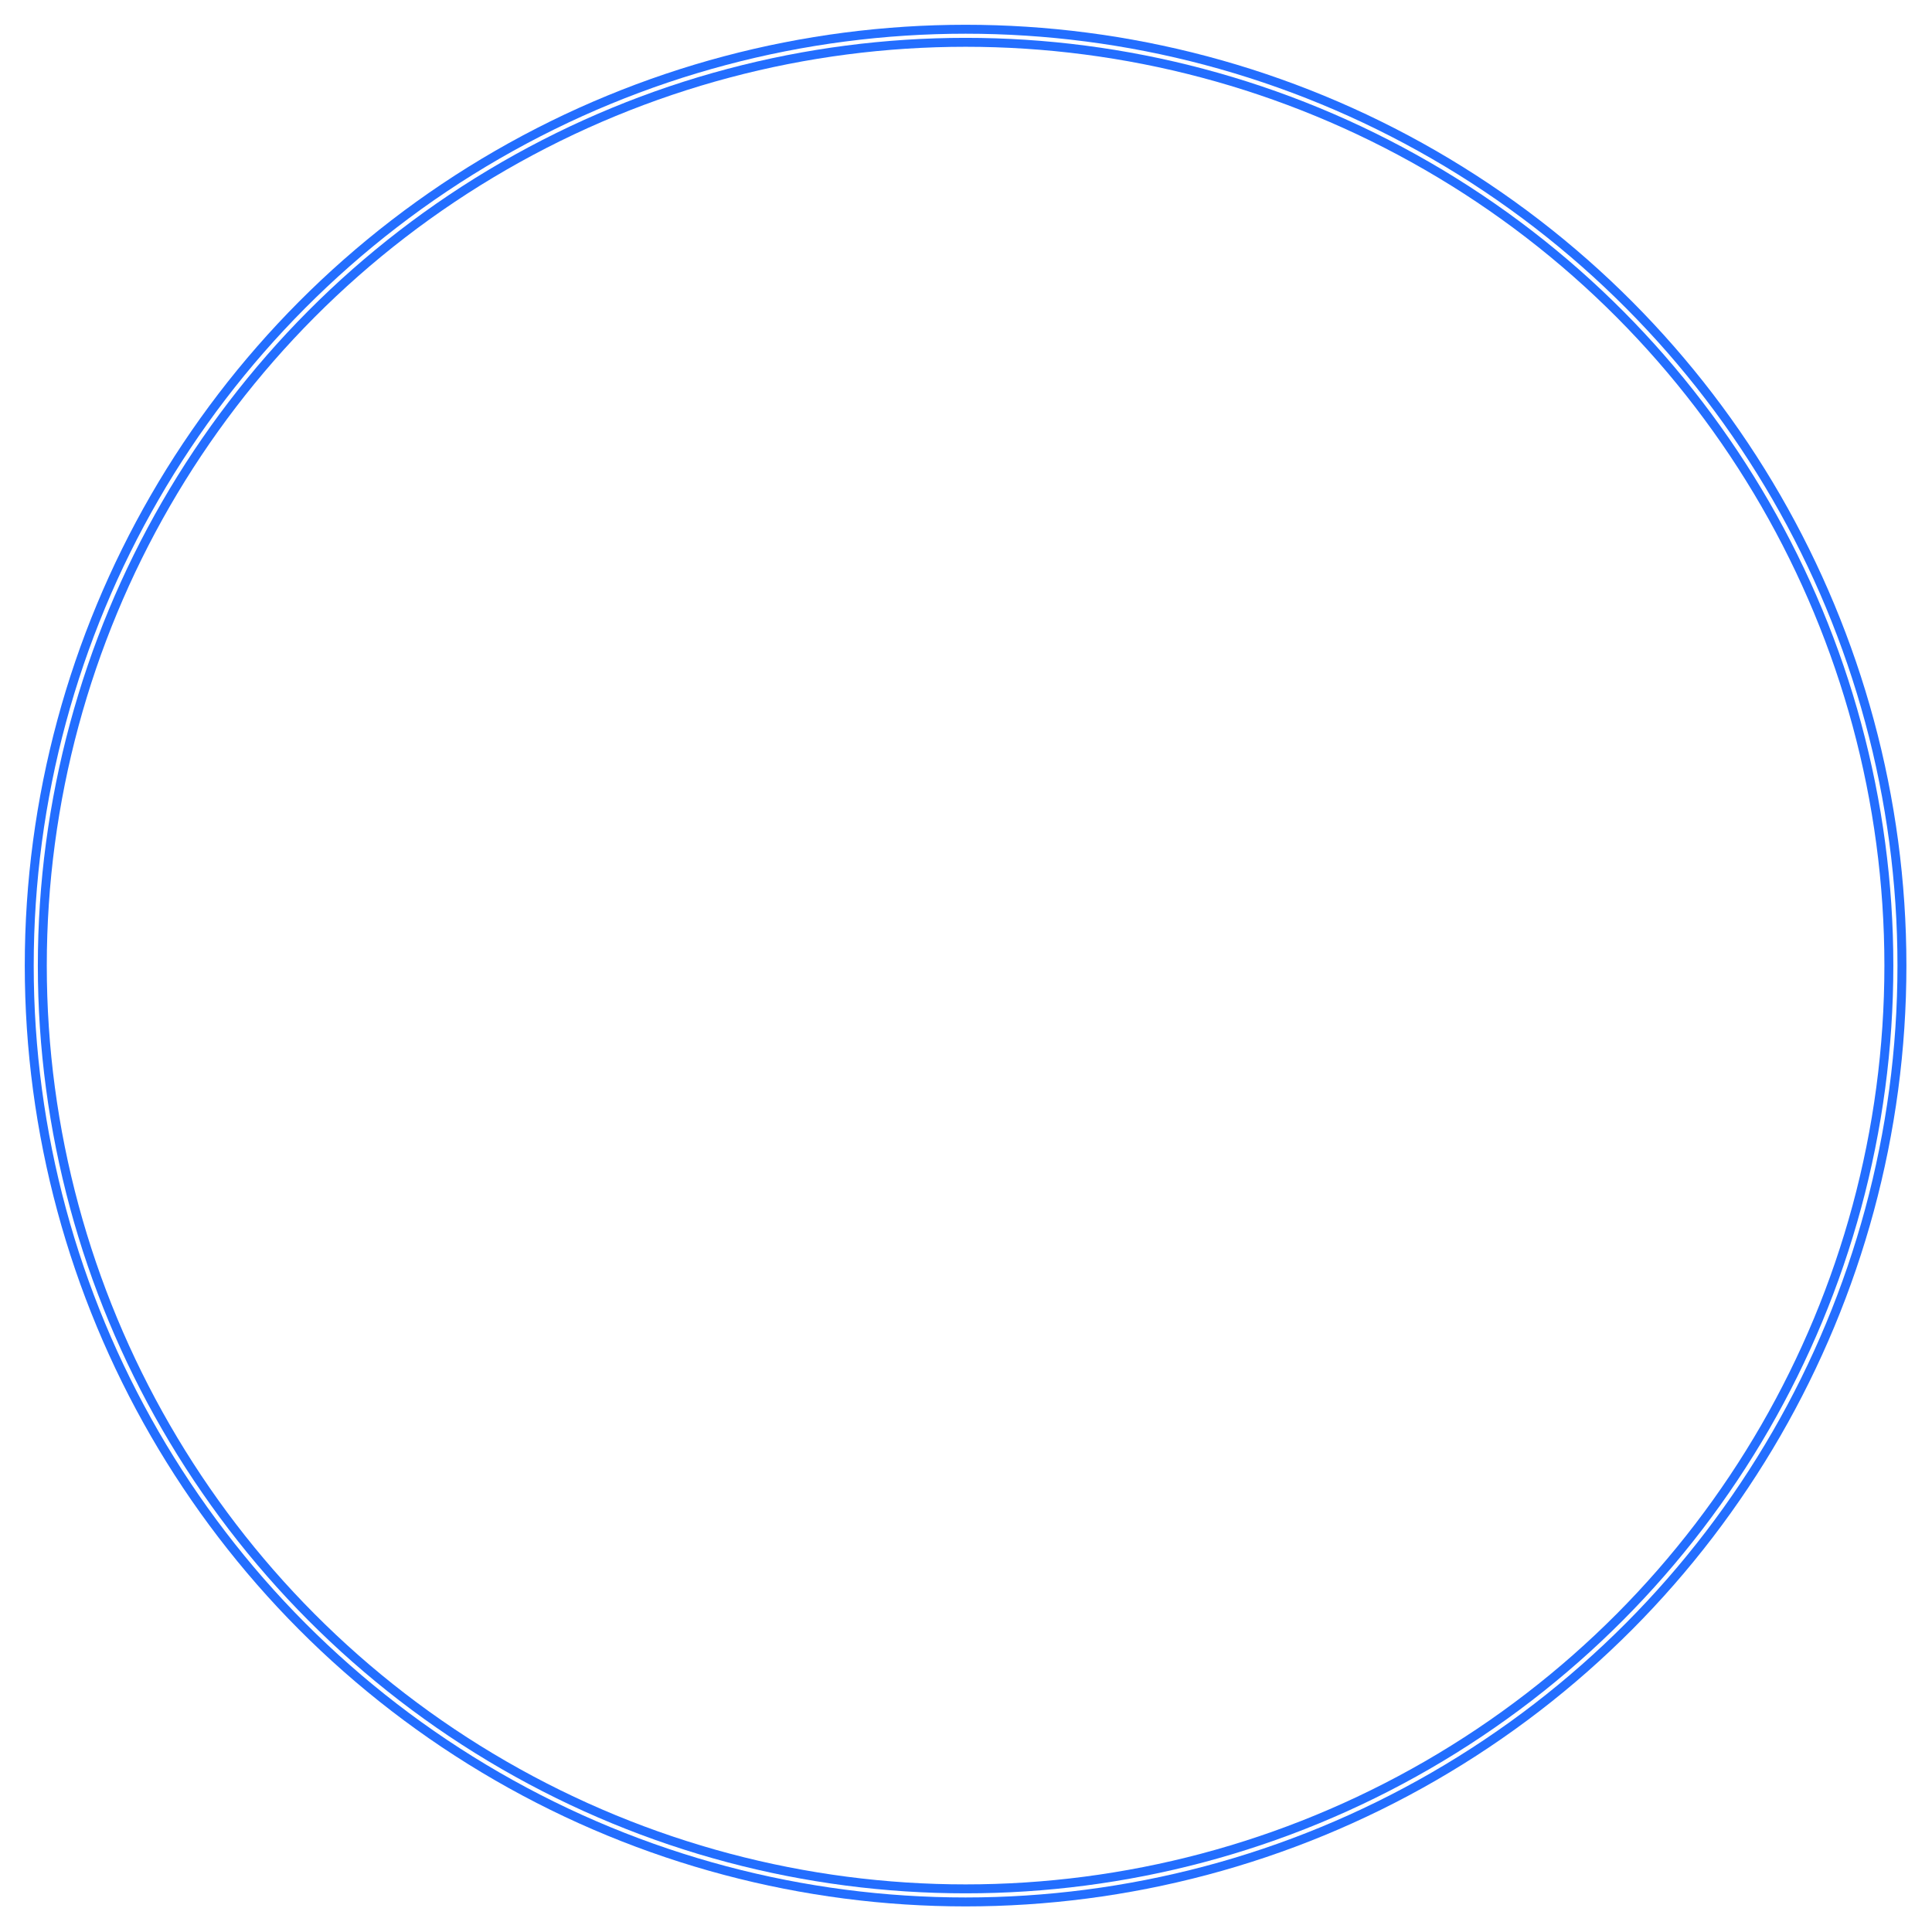 <svg xmlns="http://www.w3.org/2000/svg" width="1404" height="1404" viewBox="0 0 1404 1404" fill="none"><g filter="url(#filter0_f_29_542)"><circle cx="701.701" cy="701.701" r="675.701" stroke="#236EFF" stroke-width="16"></circle></g><g filter="url(#filter1_f_29_542)"><circle cx="701.701" cy="701.701" r="675.701" stroke="white" stroke-width="3"></circle></g><defs><filter id="filter0_f_29_542" x="0" y="0" width="1403.4" height="1403.4" filterUnits="userSpaceOnUse" color-interpolation-filters="sRGB"><feGaussianBlur stdDeviation="9"></feGaussianBlur></filter><filter id="filter1_f_29_542" x="22.5" y="22.5" width="1358.4" height="1358.4" filterUnits="userSpaceOnUse" color-interpolation-filters="sRGB"><feGaussianBlur stdDeviation="1"></feGaussianBlur></filter></defs></svg>